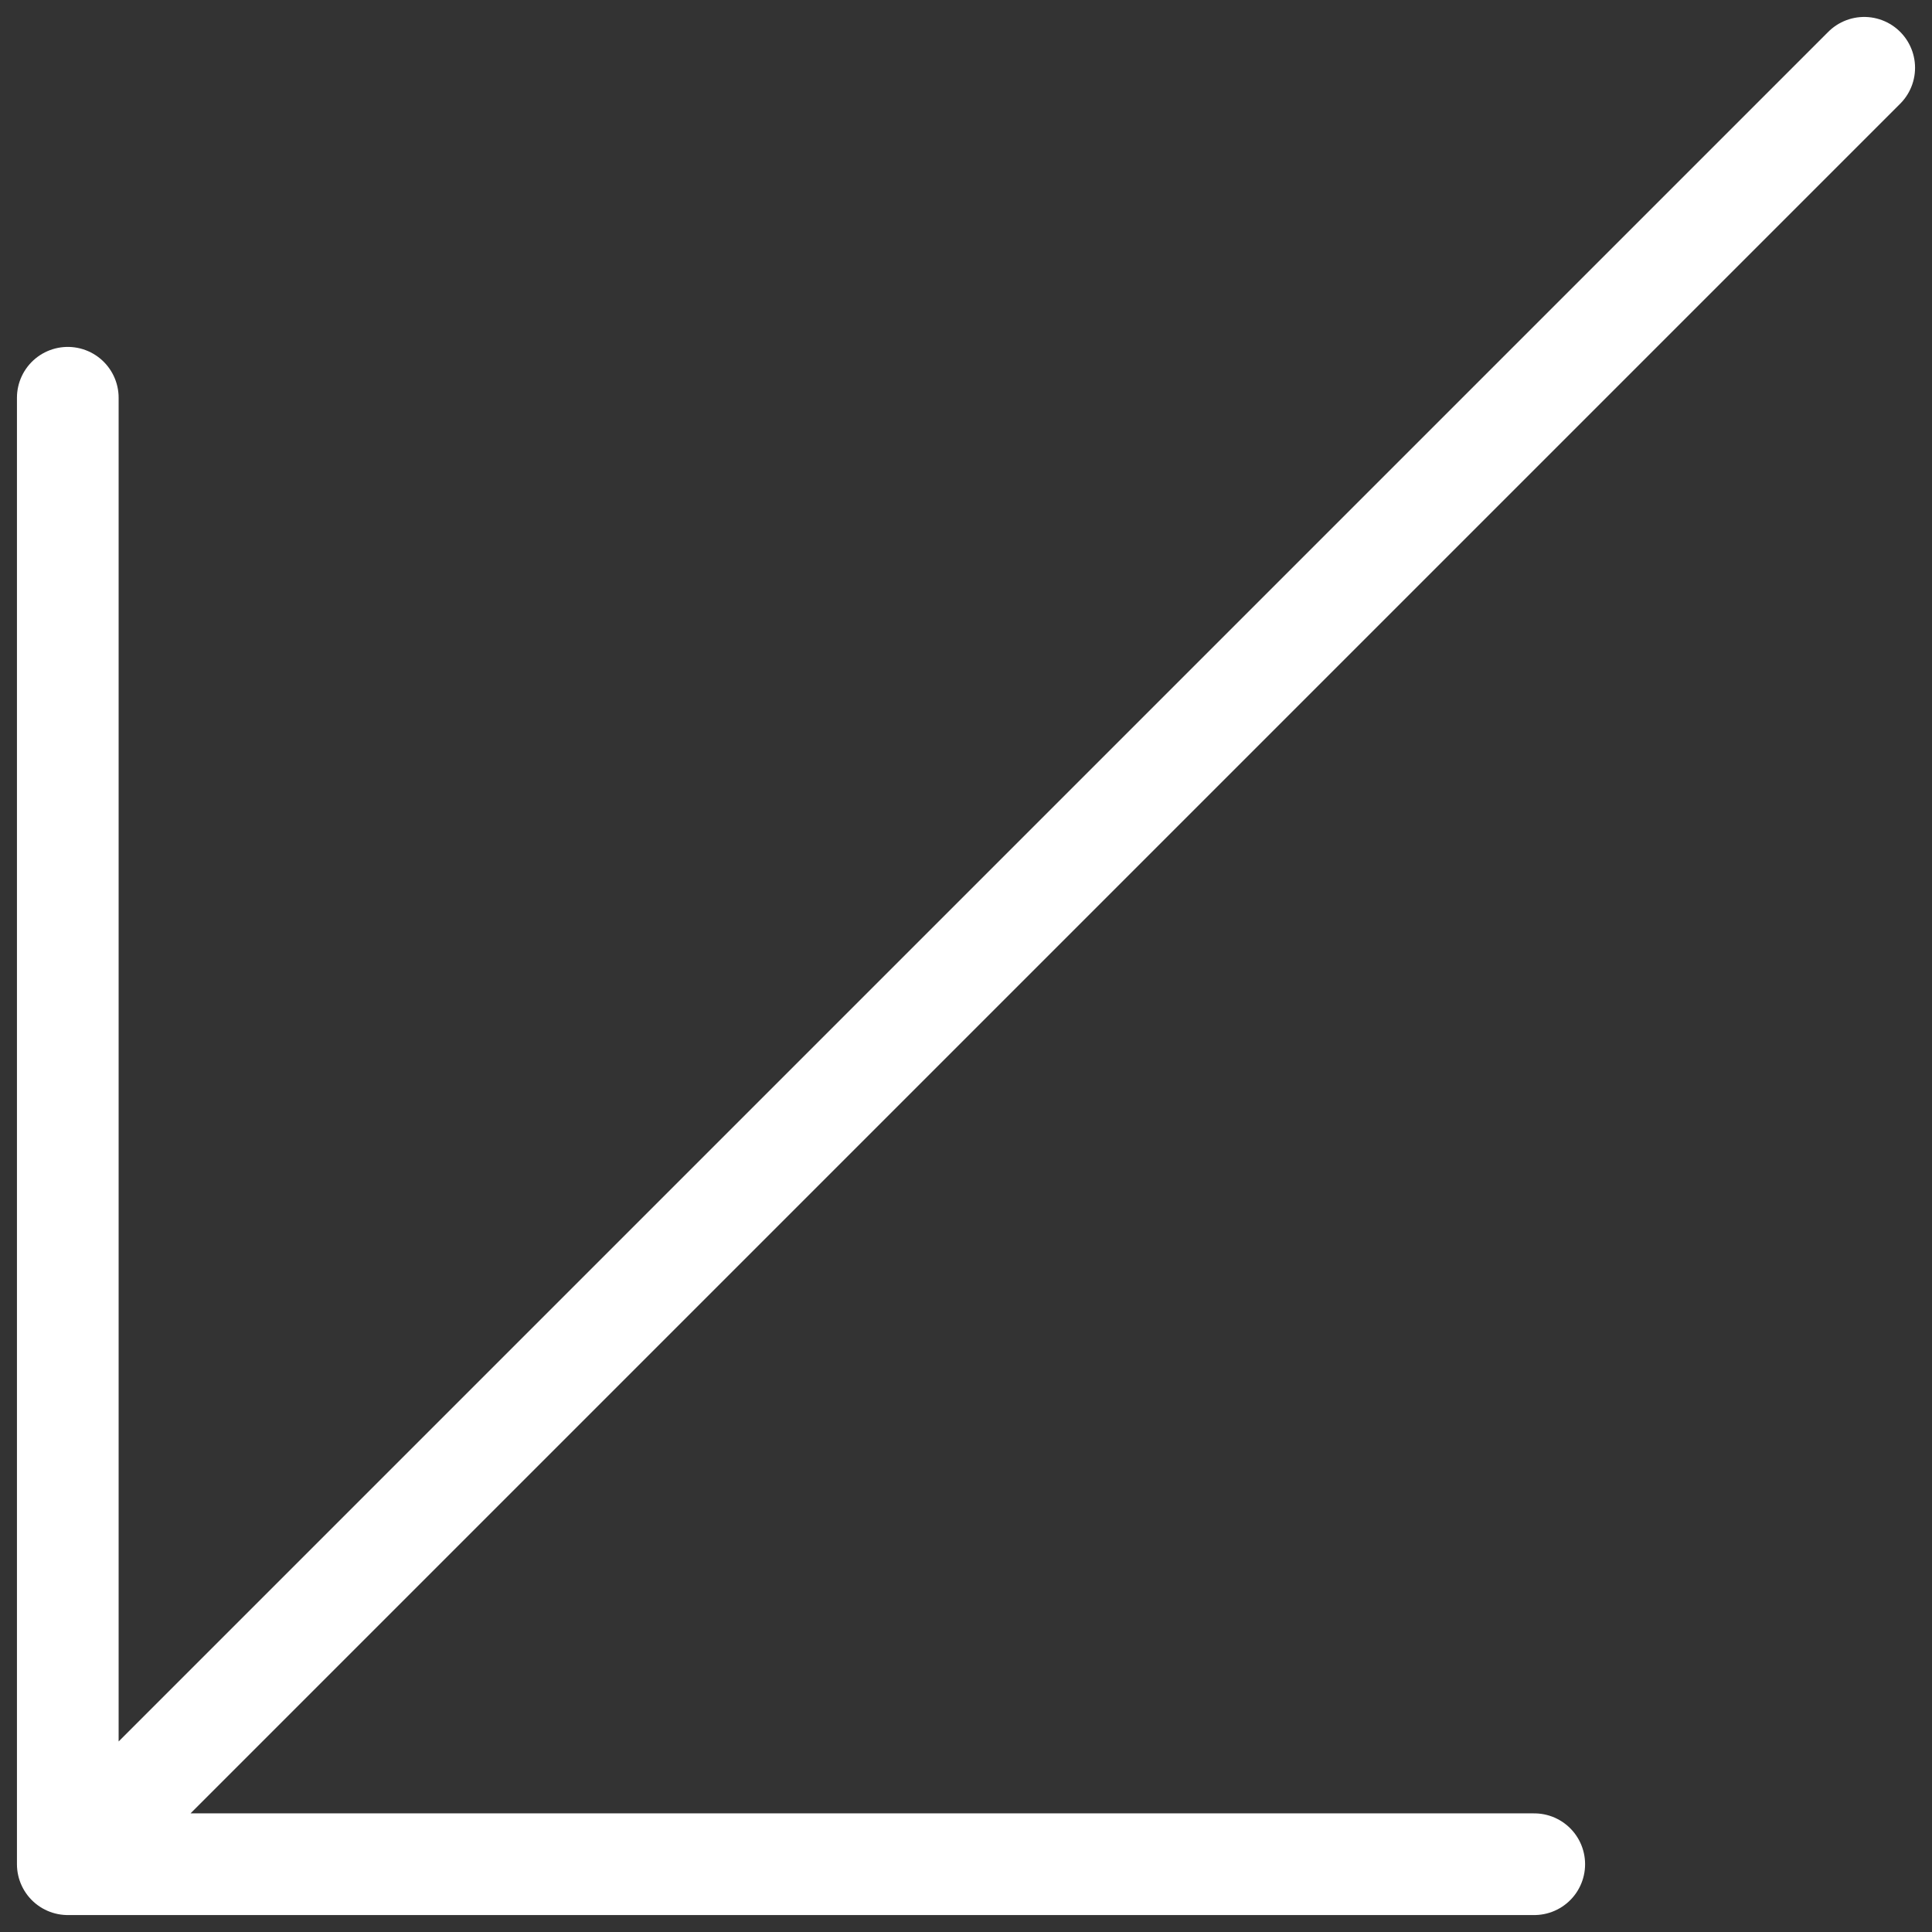 <?xml version="1.0" encoding="UTF-8"?> <svg xmlns="http://www.w3.org/2000/svg" width="57" height="57" viewBox="0 0 57 57" fill="none"><rect x="0" y="0" width="57" height="57" fill="#333333" stroke="none"/> <path d="M45.265 55L2 55M2 55L2 11.735M2 55L55 2" stroke="white" stroke-width="3" stroke-linecap="round"></path> </svg> 